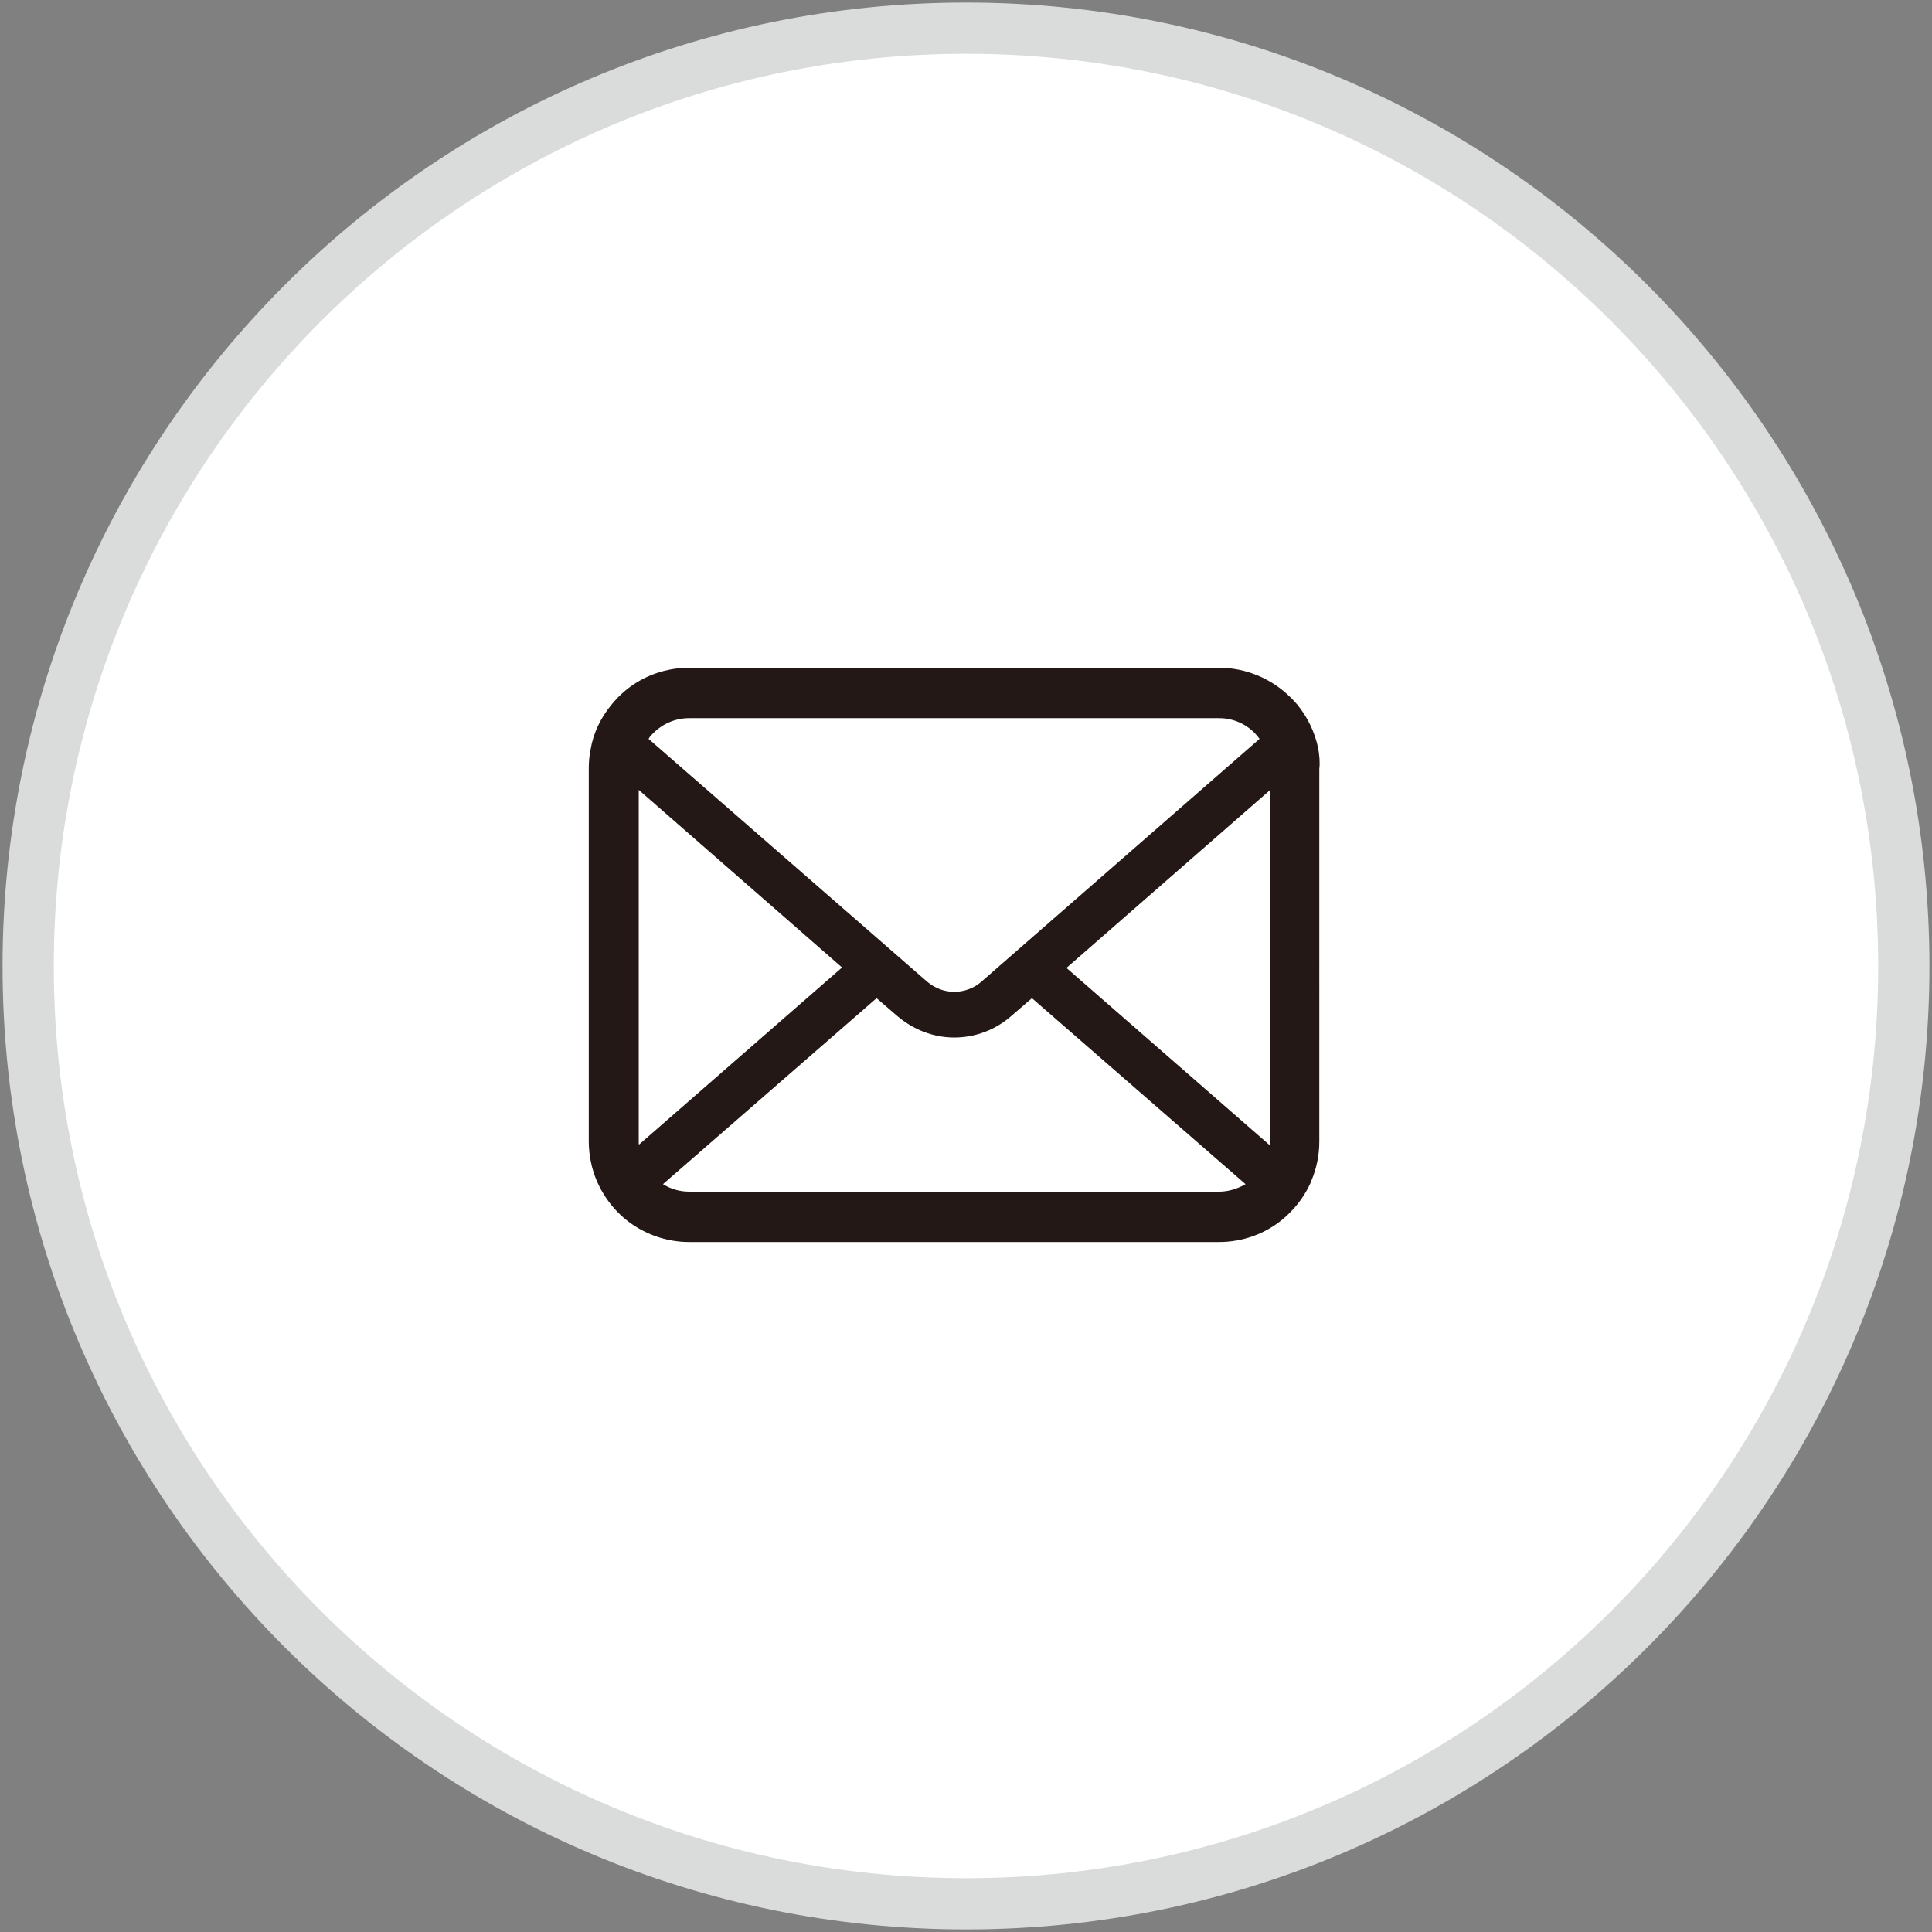 <?xml version="1.0" encoding="utf-8"?>
<!-- Generator: Adobe Illustrator 27.0.1, SVG Export Plug-In . SVG Version: 6.00 Build 0)  -->
<svg version="1.1" id="_2" xmlns="http://www.w3.org/2000/svg" xmlns:xlink="http://www.w3.org/1999/xlink" x="0px" y="0px"
	 viewBox="0 0 452.5 452.5" style="enable-background:new 0 0 452.5 452.5;" xml:space="preserve">
<rect x="0" y="0" width="452.5" height="452.5" fill="#808080" stroke="none"/>
<style type="text/css">
	.st0{fill:#FFFFFF;stroke:#DADBDB;stroke-width:12;stroke-miterlimit:10;}
	.st1{fill:#231815;stroke:#231815;stroke-width:3;stroke-miterlimit:10;}
</style>
<path class="st0" d="M226.3,6.6C105,6.6,6.6,105,6.6,226.3S105,445.9,226.3,445.9s219.6-98.3,219.6-219.6S347.6,6.6,226.3,6.6z"/>
<g>
	<path class="st1" d="M307.3,175.7c-0.7-3.5-2.3-6.9-4.6-9.7c-0.5-0.6-1-1.1-1.5-1.6c-4.1-4.1-9.8-6.5-15.6-6.5H161.4
		c-5.9,0-11.5,2.3-15.6,6.5c-0.5,0.5-1,1.1-1.5,1.7c-2.3,2.8-3.9,6.1-4.5,9.7c-0.3,1.4-0.4,2.8-0.4,4.3v87.2c0,3,0.6,6,1.8,8.8
		c1.1,2.5,2.7,4.9,4.6,6.8c0.5,0.5,1,1,1.5,1.4c4,3.3,9,5.1,14.1,5.1h124.1c5.2,0,10.2-1.8,14.1-5.1c0.5-0.4,1-0.9,1.5-1.4
		c1.9-1.9,3.4-4.1,4.5-6.5l0.1-0.3c1.2-2.8,1.8-5.7,1.8-8.8V180C307.7,178.5,307.5,177.1,307.3,175.7z M150.8,172
		c0.3-0.5,0.7-0.9,1.2-1.4c2.5-2.5,5.9-3.9,9.4-3.9h124.1c3.6,0,6.9,1.4,9.4,3.9c0.4,0.4,0.8,0.9,1.2,1.4l0.9,1.3L230.9,231
		c-2,1.8-4.7,2.8-7.4,2.8c-2.7,0-5.3-1-7.4-2.8l-66.2-57.7L150.8,172z M148.1,267.9c0-0.2,0-0.5,0-0.8v-85.4l51.4,44.9L148.6,271
		L148.1,267.9z M292.2,278.8c-2,1.1-4.3,1.8-6.6,1.8H161.4c-2.3,0-4.6-0.6-6.6-1.8l-2.1-1.2l52.6-45.8l5.8,5c3.5,3,7.9,4.7,12.4,4.7
		c4.6,0,9-1.7,12.4-4.7l5.8-5l52.6,45.8L292.2,278.8z M298.9,267.2c0,0.3,0,0.5,0,0.8l-0.5,3.1l-50.9-44.4l51.4-44.9V267.2z"/>
</g>
</svg>
